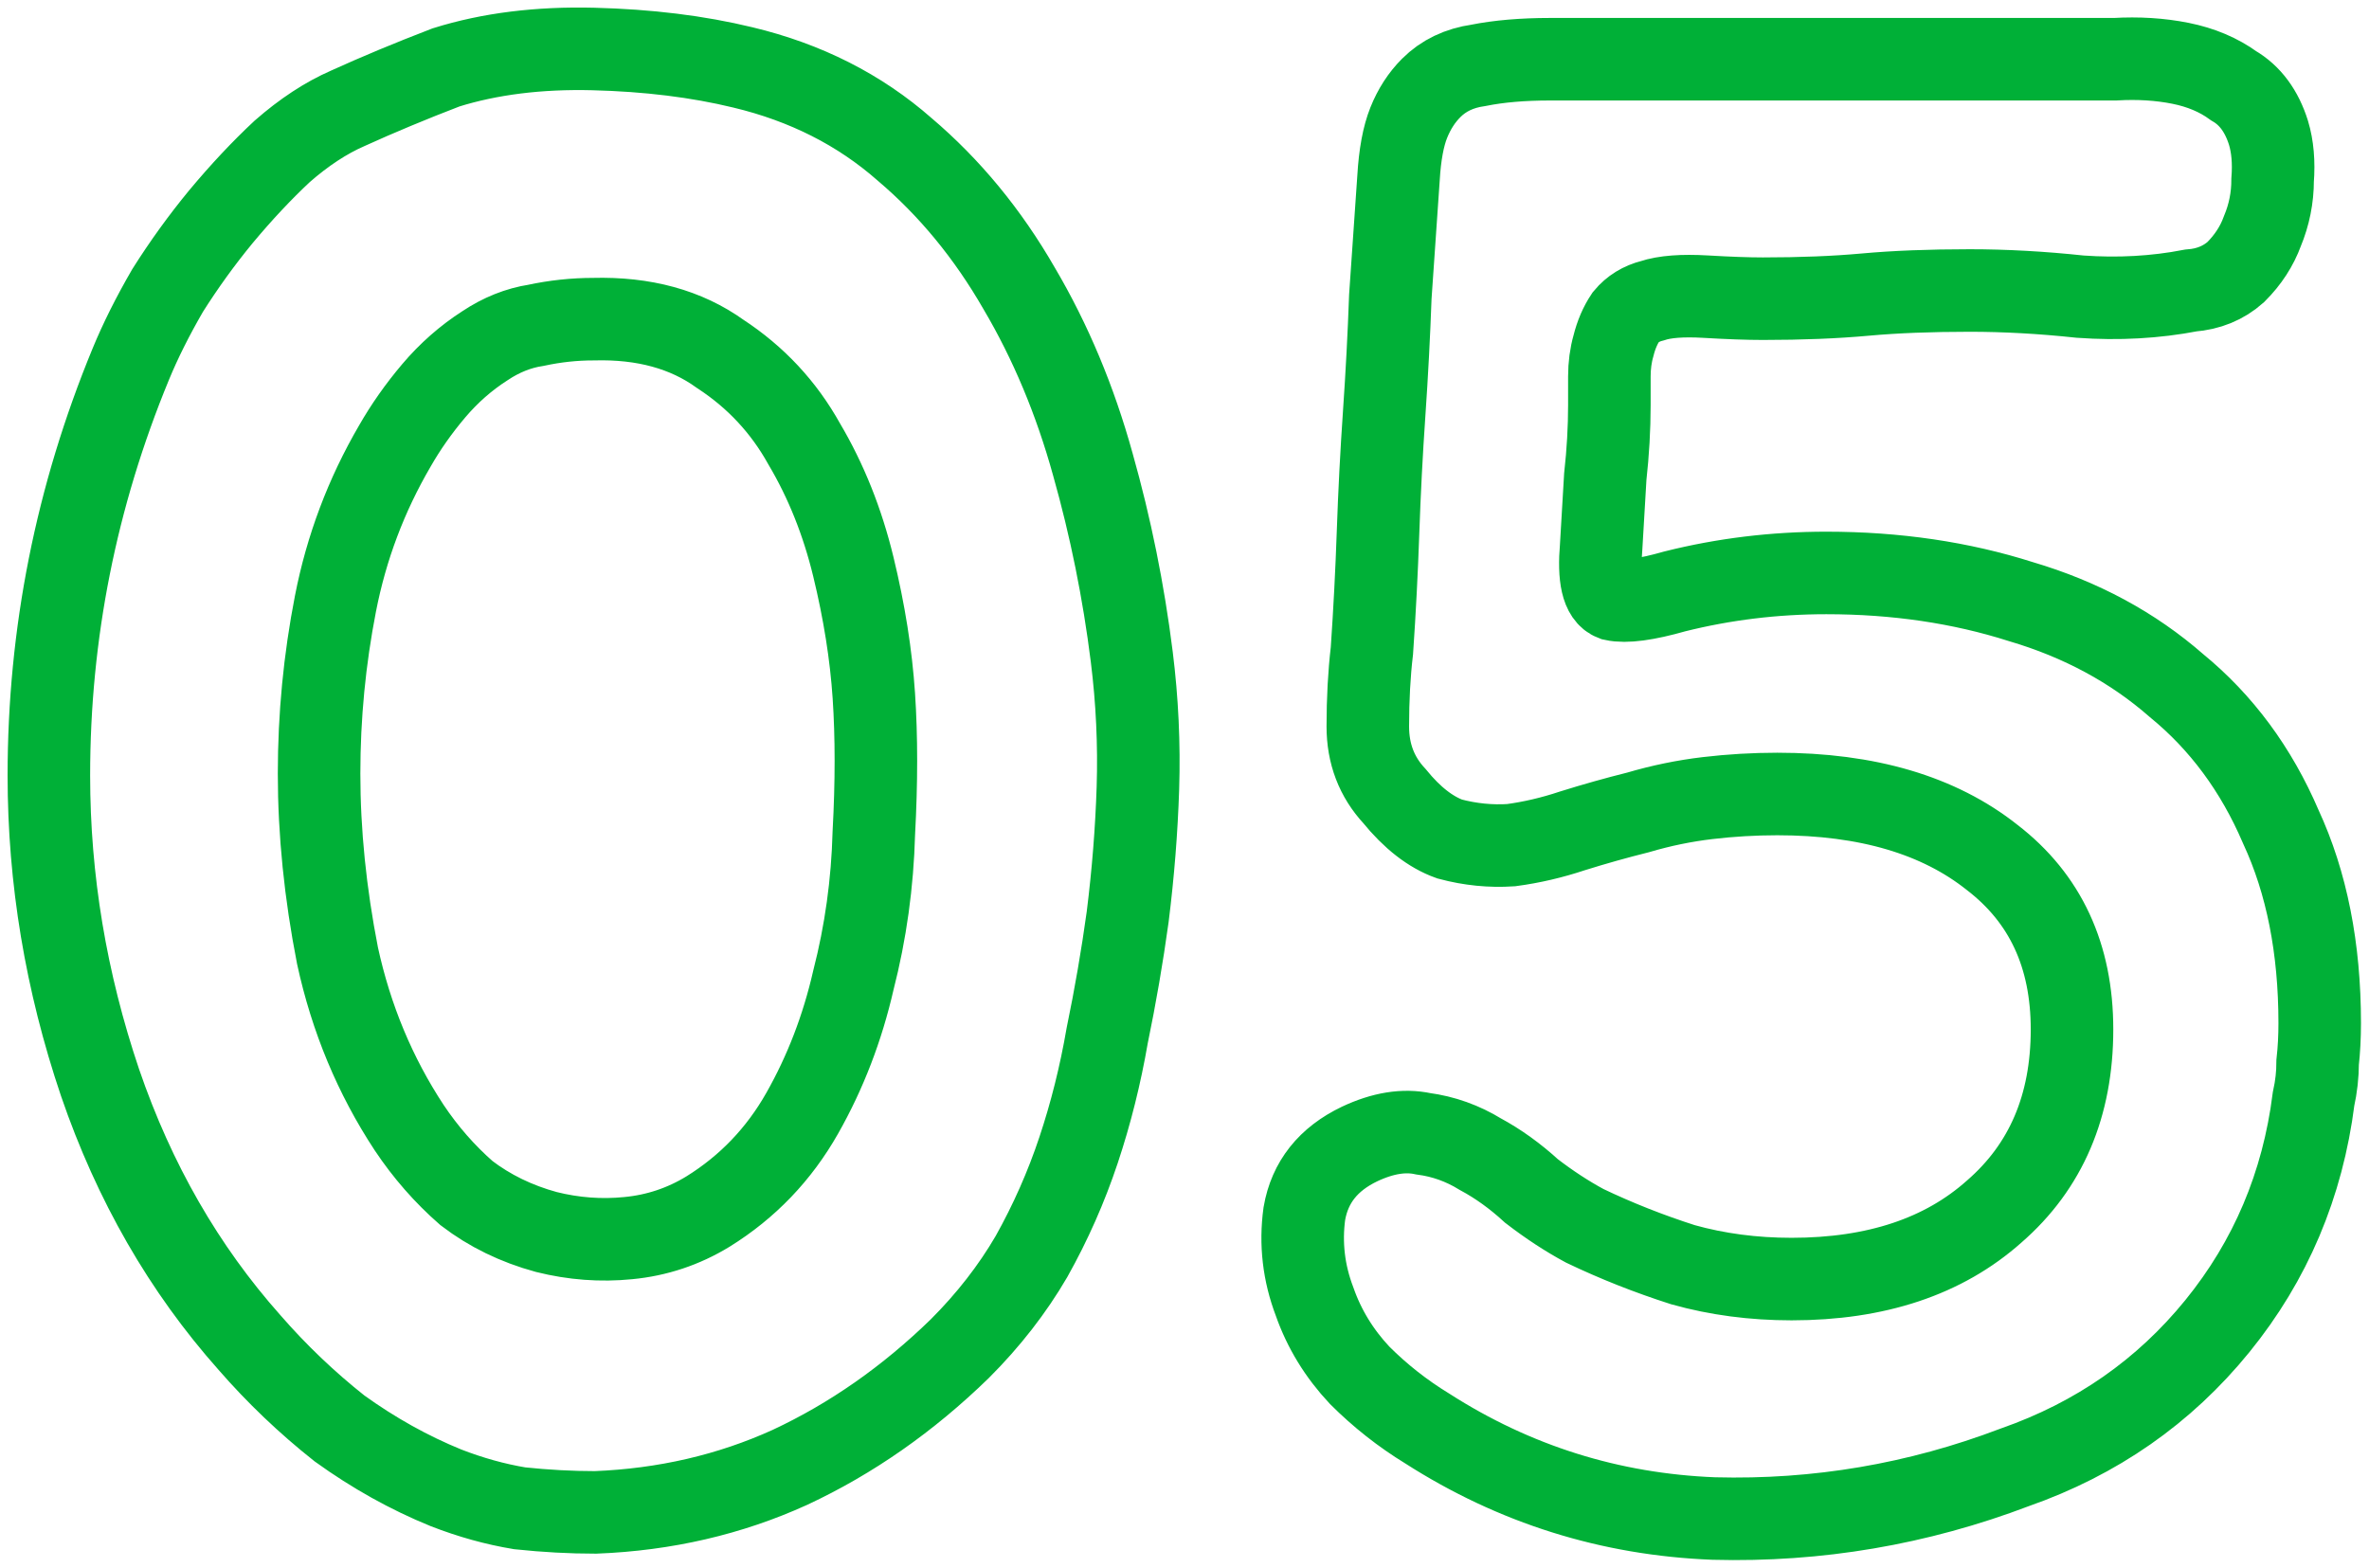 <?xml version="1.0" encoding="UTF-8"?> <svg xmlns="http://www.w3.org/2000/svg" width="287" height="190" viewBox="0 0 287 190" fill="none"><path d="M72.136 183.256C69.16 183.256 66.101 183.091 62.96 182.76C59.984 182.264 57.008 181.437 54.032 180.28C49.568 178.461 45.269 176.064 41.136 173.088C37.168 169.947 33.531 166.475 30.224 162.672C22.288 153.744 16.253 143.245 12.12 131.176C7.987 118.941 5.92 106.541 5.92 93.976C5.92 76.781 9.227 60.165 15.84 44.128C16.997 41.317 18.485 38.341 20.304 35.2C22.288 32.059 24.437 29.083 26.752 26.272C29.232 23.296 31.712 20.651 34.192 18.336C36.837 16.021 39.483 14.285 42.128 13.128C45.765 11.475 49.733 9.821 54.032 8.168C59.323 6.515 65.275 5.771 71.888 5.936C78.501 6.101 84.536 6.845 89.992 8.168C97.597 9.987 104.128 13.293 109.584 18.088C115.04 22.717 119.669 28.339 123.472 34.952C127.275 41.4 130.251 48.509 132.4 56.28C134.549 63.885 136.12 71.656 137.112 79.592C137.773 84.883 138.021 90.173 137.856 95.464C137.691 100.589 137.277 105.797 136.616 111.088C135.955 115.883 135.128 120.677 134.136 125.472C133.309 130.267 132.152 134.896 130.664 139.36C129.176 143.824 127.275 148.123 124.96 152.256C122.645 156.224 119.752 159.944 116.28 163.416C109.997 169.533 103.136 174.328 95.696 177.8C88.421 181.107 80.568 182.925 72.136 183.256ZM71.888 38.672C69.573 38.672 67.259 38.92 64.944 39.416C62.795 39.747 60.728 40.573 58.744 41.896C56.429 43.384 54.363 45.203 52.544 47.352C50.725 49.501 49.155 51.733 47.832 54.048C44.36 60 41.963 66.365 40.64 73.144C39.317 79.923 38.656 86.784 38.656 93.728C38.656 100.837 39.4 108.195 40.888 115.8C42.541 123.405 45.435 130.349 49.568 136.632C51.552 139.608 53.867 142.253 56.512 144.568C59.323 146.717 62.547 148.288 66.184 149.28C69.491 150.107 72.797 150.355 76.104 150.024C79.576 149.693 82.8 148.619 85.776 146.8C90.571 143.824 94.373 139.856 97.184 134.896C99.995 129.936 102.061 124.563 103.384 118.776C104.872 112.989 105.699 107.037 105.864 100.92C106.195 94.803 106.195 89.264 105.864 84.304C105.533 79.344 104.707 74.136 103.384 68.68C102.061 63.224 100.077 58.264 97.432 53.8C94.952 49.336 91.563 45.699 87.264 42.888C83.131 39.912 78.005 38.507 71.888 38.672ZM173.396 10.648C174.884 9.16 176.785 8.251 179.1 7.92C181.58 7.424 184.473 7.176 187.78 7.176H249.036C251.185 7.176 253.582 7.176 256.228 7.176C259.038 7.011 261.684 7.176 264.164 7.672C266.644 8.168 268.793 9.077 270.612 10.4C272.596 11.557 274.001 13.459 274.828 16.104C275.324 17.757 275.489 19.659 275.324 21.808C275.324 23.957 274.91 26.024 274.084 28.008C273.422 29.827 272.348 31.48 270.86 32.968C269.372 34.291 267.553 35.035 265.404 35.2C261.105 36.027 256.641 36.275 252.012 35.944C247.382 35.448 242.918 35.2 238.62 35.2C233.825 35.2 229.609 35.365 225.972 35.696C222.334 36.027 218.201 36.192 213.572 36.192C211.753 36.192 209.438 36.109 206.628 35.944C203.817 35.779 201.668 35.944 200.18 36.44C198.857 36.771 197.782 37.432 196.956 38.424C196.294 39.416 195.798 40.573 195.468 41.896C195.137 43.053 194.972 44.293 194.972 45.616C194.972 46.939 194.972 48.096 194.972 49.088C194.972 51.899 194.806 54.792 194.476 57.768C194.31 60.579 194.145 63.389 193.98 66.2C193.649 70.003 194.145 72.152 195.468 72.648C196.956 72.979 199.436 72.648 202.908 71.656C208.86 70.168 214.977 69.424 221.26 69.424C229.692 69.424 237.545 70.581 244.82 72.896C252.094 75.045 258.377 78.435 263.668 83.064C269.124 87.528 273.34 93.232 276.316 100.176C279.457 106.955 281.028 114.891 281.028 123.984C281.028 125.637 280.945 127.208 280.78 128.696C280.78 130.184 280.614 131.672 280.284 133.16C278.961 143.576 275.076 152.752 268.628 160.688C262.18 168.624 253.996 174.328 244.076 177.8C232.337 182.264 220.185 184.331 207.62 184C195.054 183.504 183.481 179.867 172.9 173.088C169.924 171.269 167.196 169.12 164.716 166.64C162.236 163.995 160.417 161.019 159.26 157.712C157.937 154.24 157.524 150.685 158.02 147.048C158.681 143.245 160.913 140.435 164.716 138.616C167.526 137.293 170.089 136.88 172.404 137.376C174.884 137.707 177.198 138.533 179.348 139.856C181.497 141.013 183.564 142.501 185.548 144.32C187.697 145.973 189.846 147.379 191.996 148.536C195.798 150.355 199.766 151.925 203.9 153.248C208.033 154.405 212.414 154.984 217.044 154.984C227.294 154.984 235.478 152.256 241.596 146.8C247.878 141.344 251.02 133.987 251.02 124.728C251.02 115.8 247.796 108.856 241.348 103.896C234.9 98.771 226.22 96.208 215.308 96.208C212.497 96.208 209.686 96.373 206.876 96.704C204.065 97.035 201.254 97.613 198.444 98.44C195.798 99.101 193.153 99.845 190.508 100.672C188.028 101.499 185.548 102.077 183.068 102.408C180.588 102.573 178.108 102.325 175.628 101.664C173.313 100.837 171.081 99.101 168.932 96.456C166.782 94.141 165.708 91.331 165.708 88.024C165.708 84.717 165.873 81.659 166.204 78.848C166.534 74.053 166.782 69.259 166.948 64.464C167.113 59.669 167.361 54.875 167.692 50.08C168.022 45.285 168.27 40.573 168.436 35.944C168.766 31.149 169.097 26.355 169.428 21.56C169.593 18.749 170.006 16.517 170.668 14.864C171.329 13.211 172.238 11.805 173.396 10.648Z" stroke="#00B037" stroke-width="10"></path></svg> 